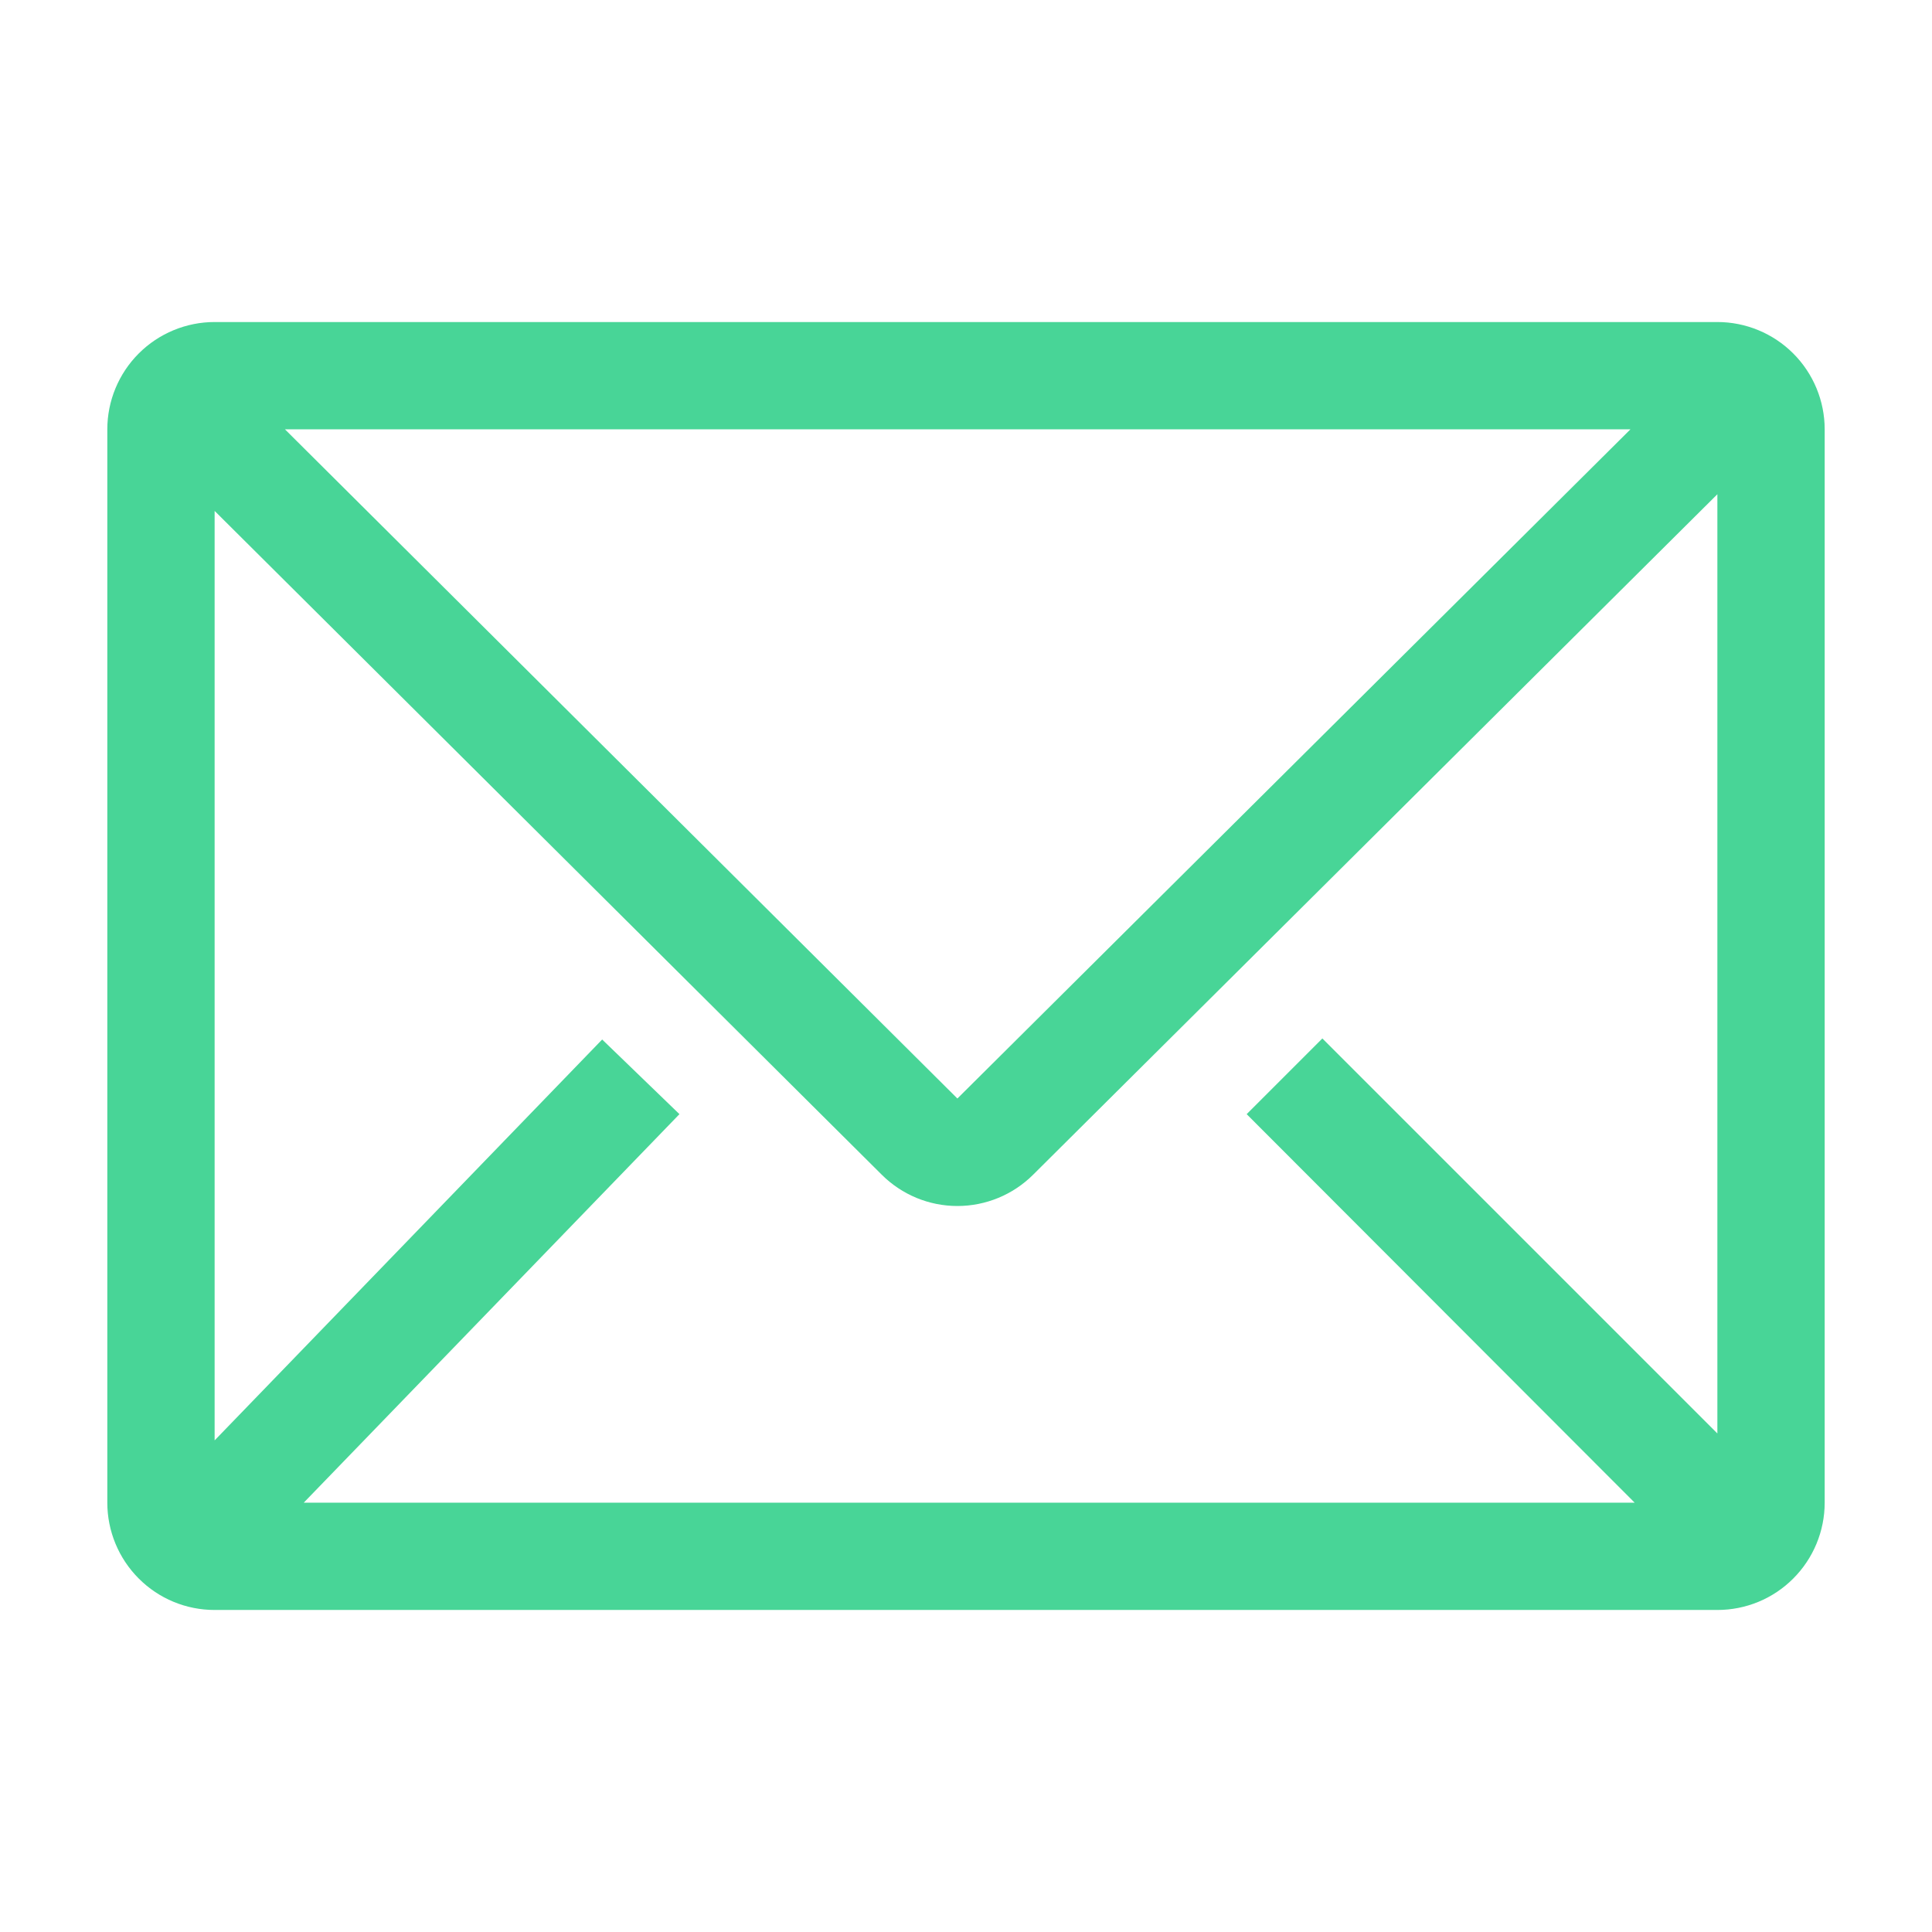 <svg width="22" height="22" viewBox="0 0 22 22" fill="none" xmlns="http://www.w3.org/2000/svg">
<path d="M19.556 3.667H2.444C2.12 3.667 1.809 3.796 1.58 4.025C1.351 4.254 1.222 4.565 1.222 4.889V17.111C1.222 17.435 1.351 17.746 1.58 17.975C1.809 18.205 2.12 18.333 2.444 18.333H19.556C19.88 18.333 20.191 18.205 20.42 17.975C20.649 17.746 20.778 17.435 20.778 17.111V4.889C20.778 4.565 20.649 4.254 20.42 4.025C20.191 3.796 19.88 3.667 19.556 3.667ZM18.614 17.111H3.459L7.737 12.687L6.857 11.837L2.444 16.402V5.818L10.041 13.377C10.27 13.605 10.579 13.733 10.902 13.733C11.225 13.733 11.535 13.605 11.764 13.377L19.556 5.628V16.323L15.058 11.825L14.196 12.687L18.614 17.111ZM3.245 4.889H18.566L10.902 12.509L3.245 4.889Z" fill="#48D597"/>
</svg>
